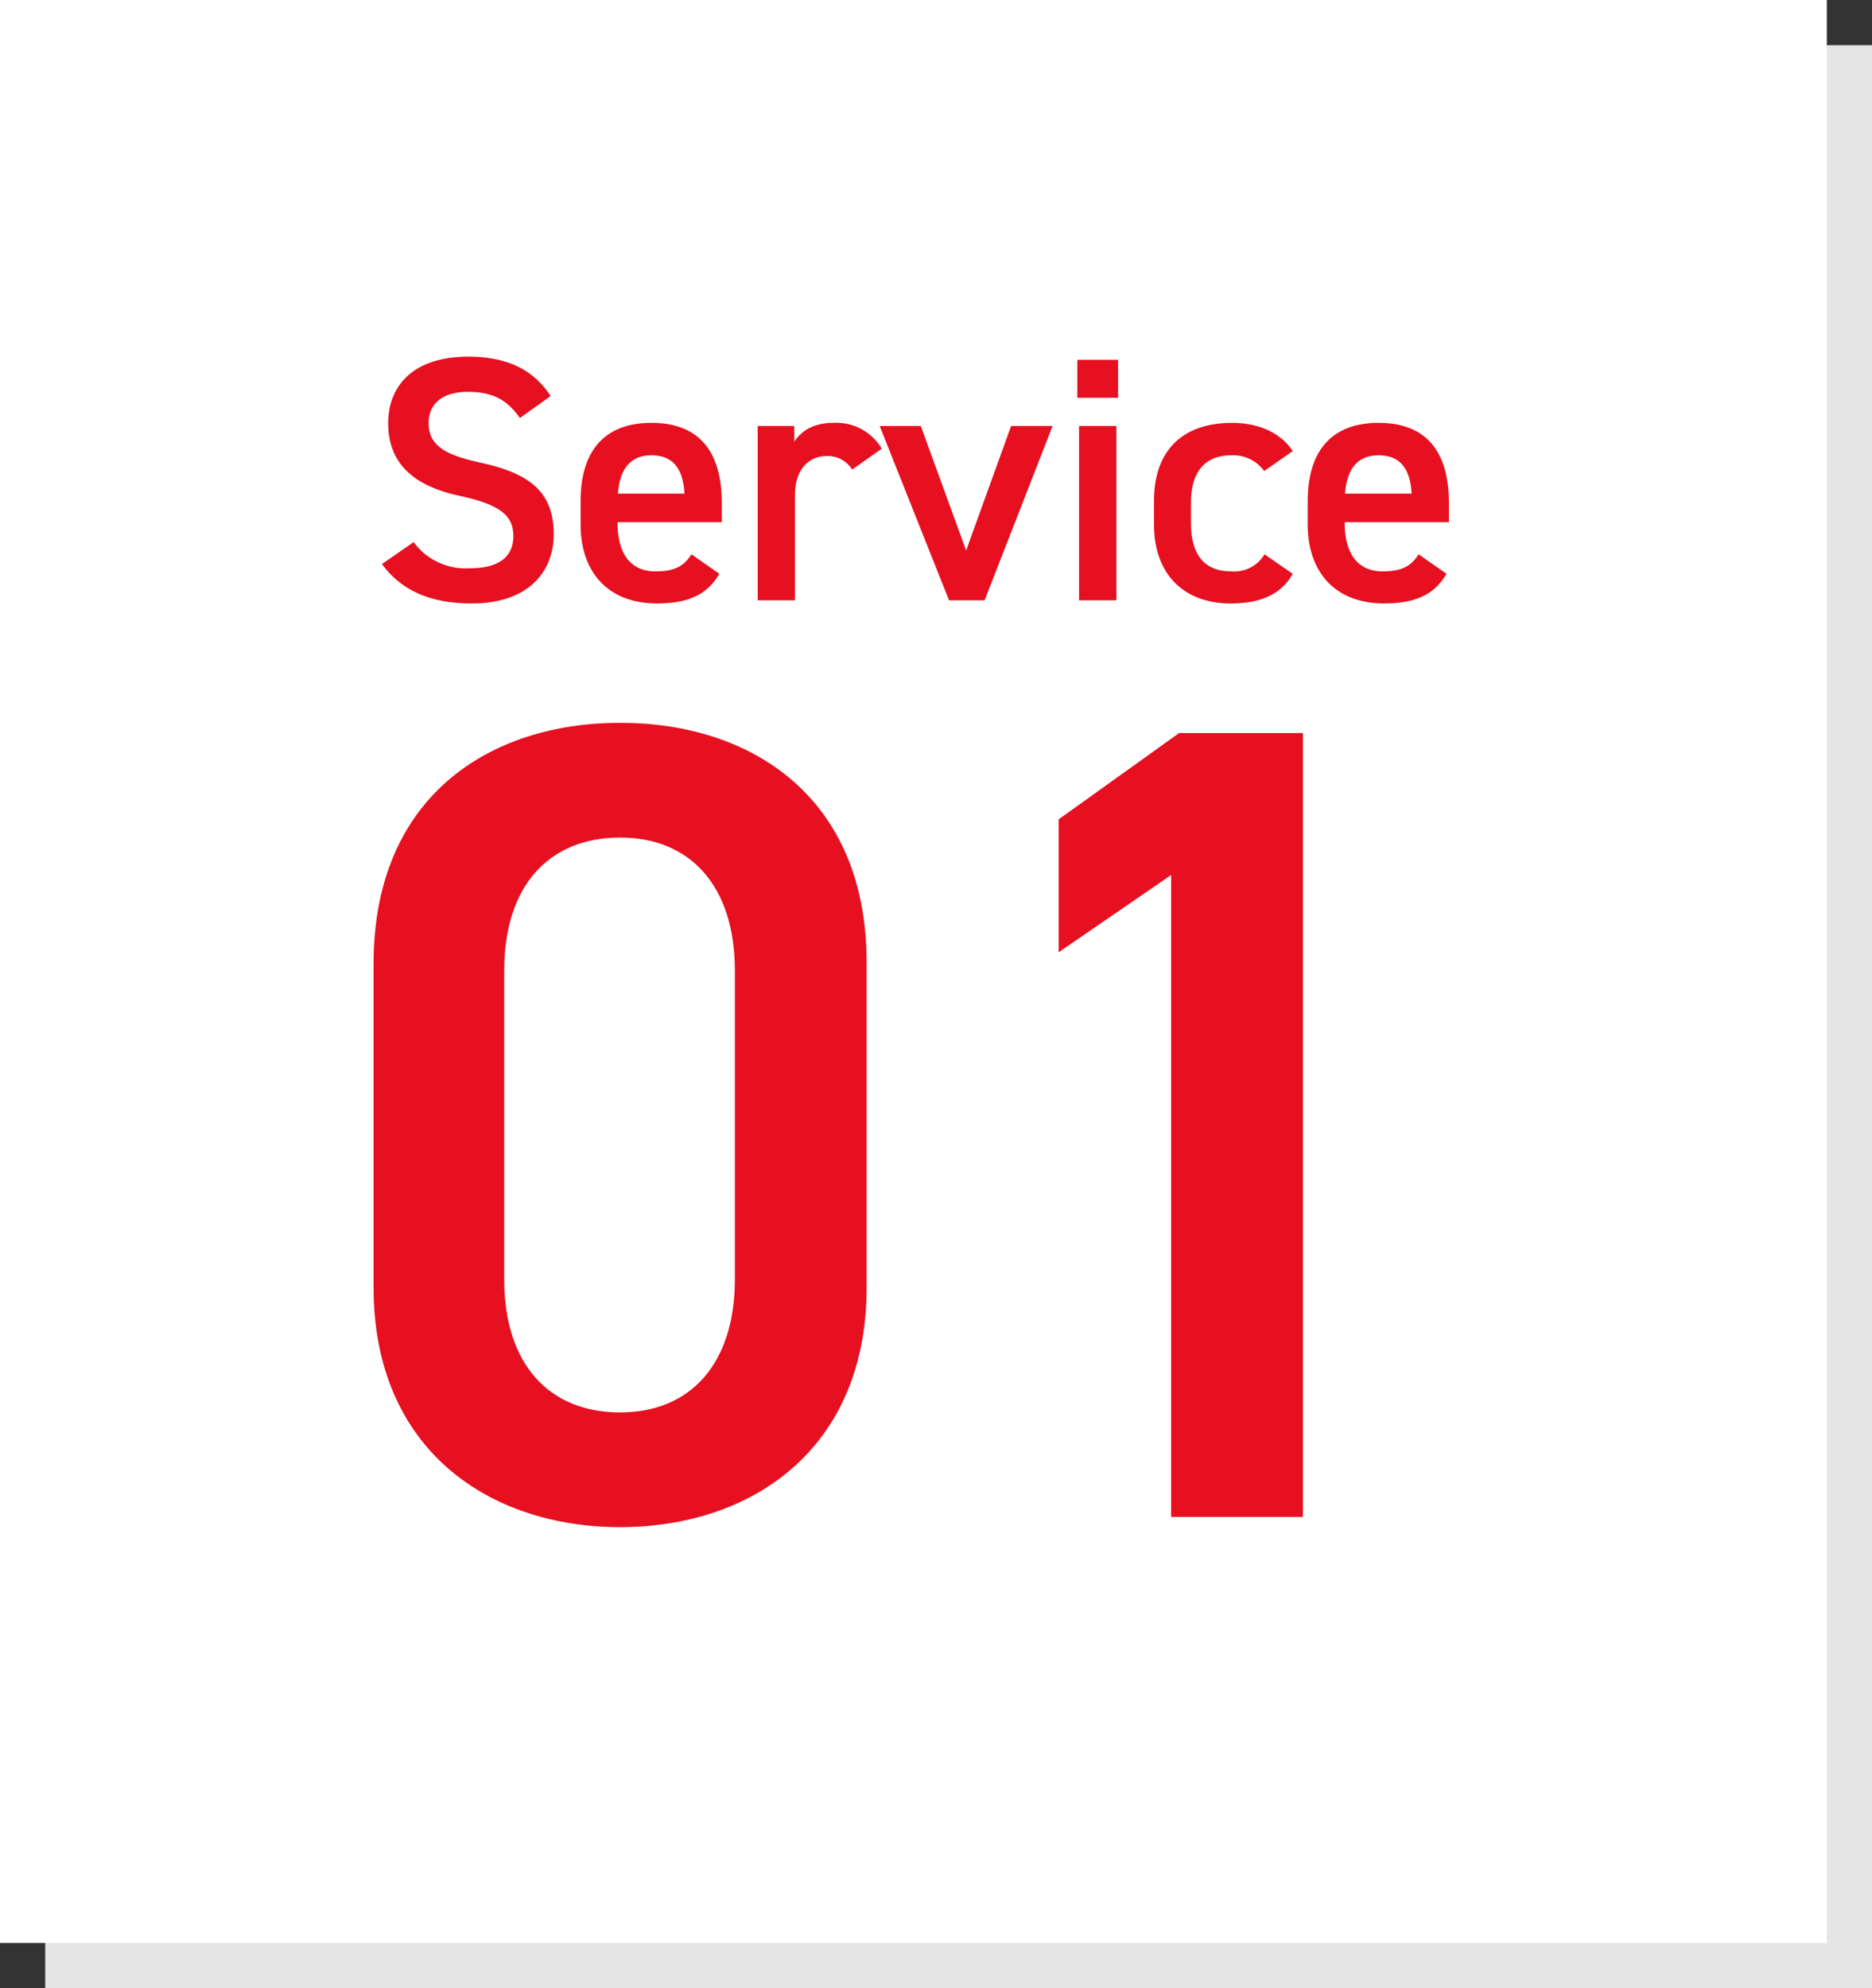 <svg xmlns="http://www.w3.org/2000/svg" width="290" height="308" viewBox="0 0 290 308">
  <rect x="0" y="0" width="290" height="308" fill="#333333" stroke="none"/>
  <g id="グループ_8613" data-name="グループ 8613" transform="translate(-165 -3981)">
    <path id="パス_9488" data-name="パス 9488" d="M0,0H283V301H0Z" transform="translate(172 3988)" fill="#e5e5e5"/>
    <path id="パス_9489" data-name="パス 9489" d="M0,0H283V301H0Z" transform="translate(165 3981)" fill="#fff"/>
    <path id="パス_9491" data-name="パス 9491" d="M-56.7-31.644c-2.646-4.1-6.8-6.1-12.744-6.1-8.748,0-12.42,4.7-12.42,10.314,0,6.318,4.05,9.774,11.232,11.286,6.48,1.4,8.154,3.24,8.154,6.21,0,2.7-1.62,4.968-6.75,4.968a9.976,9.976,0,0,1-8.694-4.05l-4.914,3.4c3.078,4.158,7.56,6.1,13.932,6.1,8.964,0,12.69-5.13,12.69-10.692,0-6.7-3.888-9.5-11.394-11.124-5.184-1.134-7.992-2.538-7.992-6.1,0-3.132,2.268-4.86,6.1-4.86,4.212,0,6.21,1.512,8.046,4.05ZM-34.884-7.128c-1.08,1.674-2.376,2.646-5.562,2.646-4.266,0-5.886-3.294-5.886-7.506V-12.1h16.146v-2.97c0-7.992-3.51-12.42-10.908-12.42-7.074,0-10.962,4.158-10.962,12.1v3.672c0,7.182,4.1,12.2,11.826,12.2,4.752,0,7.776-1.3,9.666-4.59Zm-6.21-15.336c3.294,0,4.914,2,5.13,5.94H-46.278C-46.008-20.2-44.442-22.464-41.094-22.464ZM-5.4-23.49a8.186,8.186,0,0,0-7.506-4c-3.186,0-5.022,1.35-6.048,2.916V-27h-5.67V0h5.778V-16.308c0-3.888,2.052-6.048,4.968-6.048A4.475,4.475,0,0,1-9.99-20.25ZM14.634-27,7.668-7.722.648-27H-5.724L5.022,0H10.53L21.06-27ZM25.164,0h5.778V-27H25.164Zm-.27-31.374h6.318V-37.26H24.894Zm29,24.246a5.453,5.453,0,0,1-5.13,2.646c-4.752,0-6.264-3.294-6.264-7.506V-15.12c0-4.644,2.052-7.344,6.264-7.344a5.957,5.957,0,0,1,5.076,2.43l4.428-3.078c-1.89-2.862-5.292-4.374-9.4-4.374-7.722,0-12.1,4.32-12.1,12.1v3.672c0,7.344,4.32,12.2,11.88,12.2,4.644,0,7.83-1.4,9.612-4.59Zm23.868,0C76.68-5.454,75.384-4.482,72.2-4.482c-4.266,0-5.886-3.294-5.886-7.506V-12.1H82.458v-2.97c0-7.992-3.51-12.42-10.908-12.42-7.074,0-10.962,4.158-10.962,12.1v3.672c0,7.182,4.1,12.2,11.826,12.2,4.752,0,7.776-1.3,9.666-4.59ZM71.55-22.464c3.294,0,4.914,2,5.13,5.94H66.366C66.636-20.2,68.2-22.464,71.55-22.464Z" transform="translate(307 4074)" fill="#e71020"/>
    <path id="パス_9492" data-name="パス 9492" d="M-7.744-35.552V-85.888c0-25.7-17.952-37.136-38.192-37.136s-38.192,11.44-38.192,37.312v50.16c0,25.168,17.952,37.136,38.192,37.136S-7.744-10.384-7.744-35.552Zm-20.416-49.1v47.872c0,13.024-6.864,20.592-17.776,20.592-11.088,0-17.952-7.568-17.952-20.592V-84.656c0-13.024,6.864-20.592,17.952-20.592C-35.024-105.248-28.16-97.68-28.16-84.656Zm88-36.784H40.656L22-108.064v20.592L39.424-99.44V0H59.84Z" transform="translate(307 4216)" fill="#e71020"/>
  </g>
</svg>
